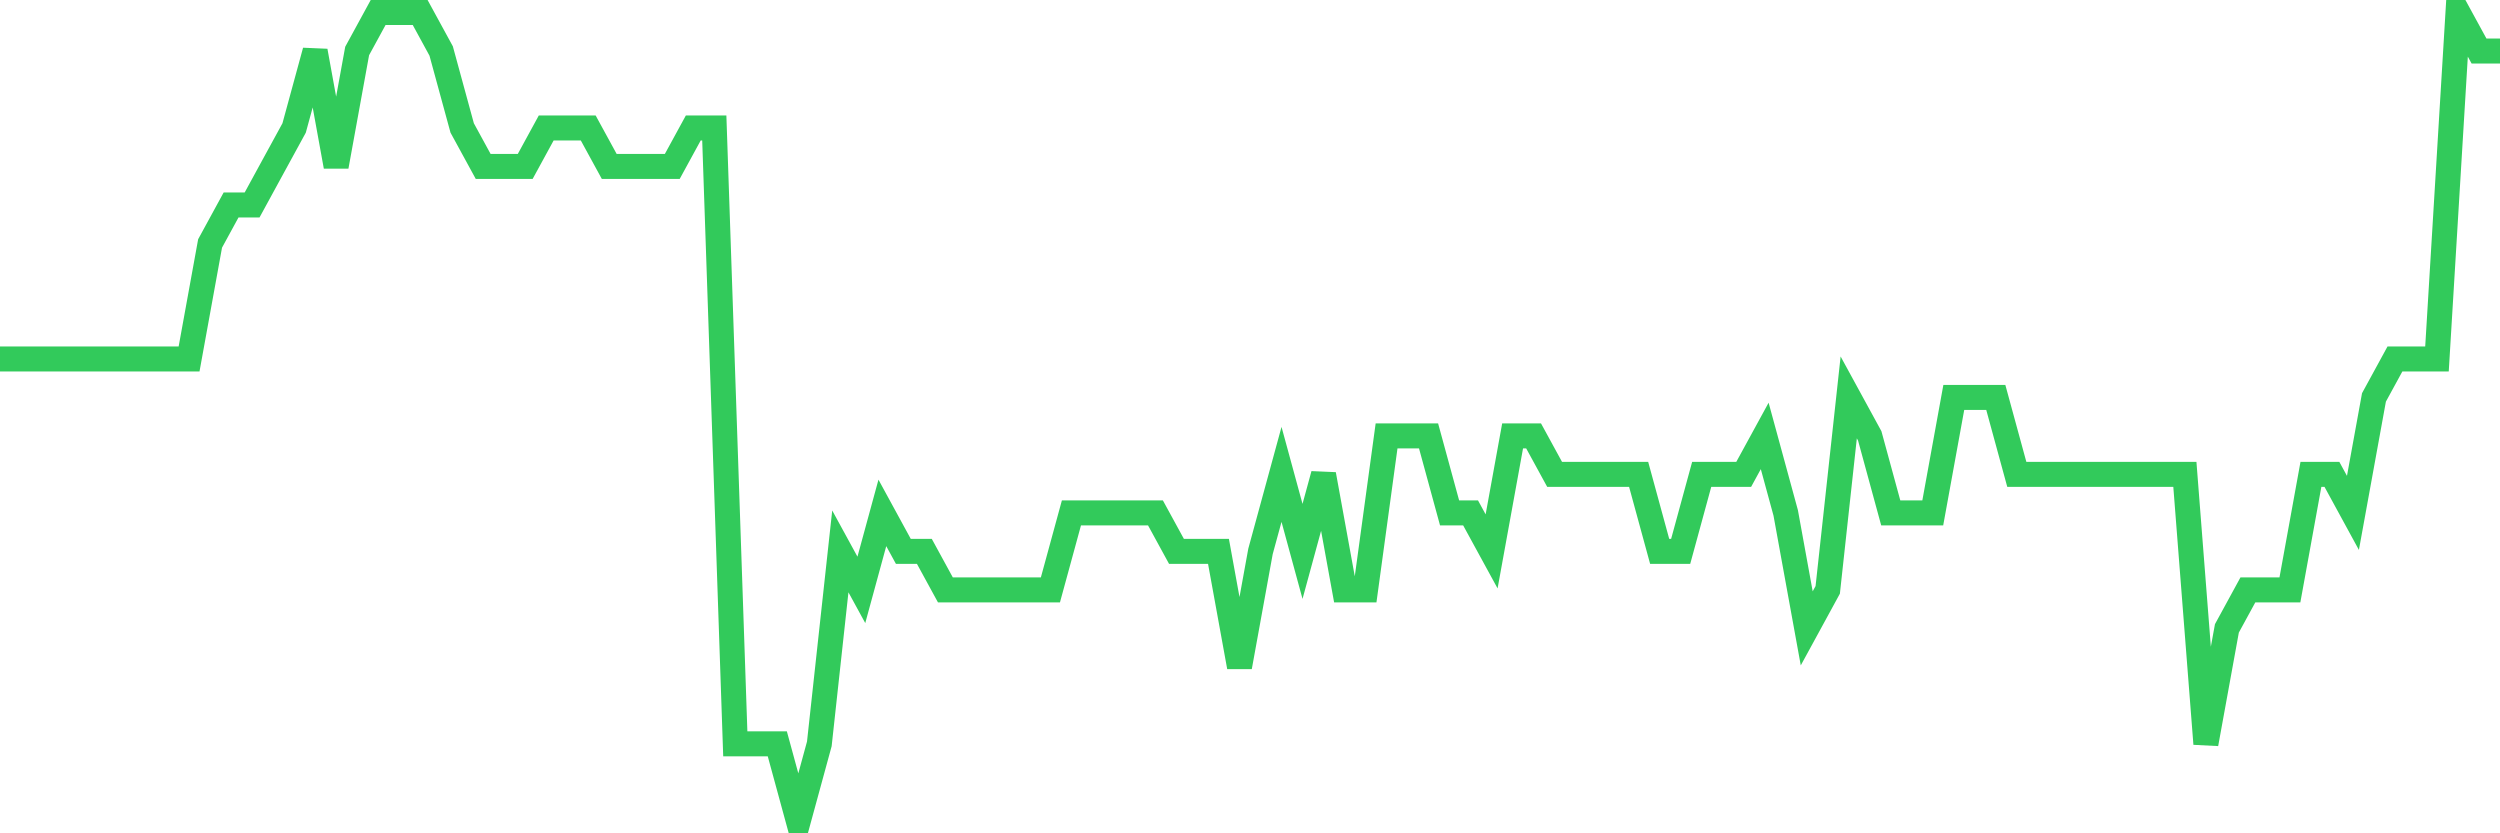 <svg
  xmlns="http://www.w3.org/2000/svg"
  xmlns:xlink="http://www.w3.org/1999/xlink"
  width="120"
  height="40"
  viewBox="0 0 120 40"
  preserveAspectRatio="none"
>
  <polyline
    points="0,17.229 1.008,17.229 2.017,17.229 3.025,17.229 4.034,17.229 5.042,17.229 6.05,17.229 7.059,17.229 8.067,17.229 9.076,17.229 10.084,11.686 11.092,9.838 12.101,9.838 13.109,7.99 14.118,6.143 15.126,2.448 16.134,7.99 17.143,2.448 18.151,0.6 19.16,0.6 20.168,0.6 21.176,2.448 22.185,6.143 23.193,7.99 24.202,7.99 25.21,7.99 26.218,6.143 27.227,6.143 28.235,6.143 29.244,7.99 30.252,7.99 31.261,7.99 32.269,7.99 33.277,6.143 34.286,6.143 35.294,35.705 36.303,35.705 37.311,35.705 38.319,39.4 39.328,35.705 40.336,26.467 41.345,28.314 42.353,24.619 43.361,26.467 44.37,26.467 45.378,28.314 46.387,28.314 47.395,28.314 48.403,28.314 49.412,28.314 50.42,28.314 51.429,24.619 52.437,24.619 53.445,24.619 54.454,24.619 55.462,24.619 56.471,26.467 57.479,26.467 58.487,26.467 59.496,32.01 60.504,26.467 61.513,22.771 62.521,26.467 63.529,22.771 64.538,28.314 65.546,28.314 66.555,20.924 67.563,20.924 68.571,20.924 69.58,24.619 70.588,24.619 71.597,26.467 72.605,20.924 73.613,20.924 74.622,22.771 75.63,22.771 76.639,22.771 77.647,22.771 78.655,22.771 79.664,26.467 80.672,26.467 81.681,22.771 82.689,22.771 83.697,22.771 84.706,20.924 85.714,24.619 86.723,30.162 87.731,28.314 88.739,19.076 89.748,20.924 90.756,24.619 91.765,24.619 92.773,24.619 93.782,19.076 94.79,19.076 95.798,19.076 96.807,22.771 97.815,22.771 98.824,22.771 99.832,22.771 100.84,22.771 101.849,22.771 102.857,22.771 103.866,22.771 104.874,22.771 105.882,35.705 106.891,30.162 107.899,28.314 108.908,28.314 109.916,28.314 110.924,22.771 111.933,22.771 112.941,24.619 113.95,19.076 114.958,17.229 115.966,17.229 116.975,17.229 117.983,0.6 118.992,2.448 120,2.448"
    fill="none"
    stroke="#32ca5b"
    stroke-width="1.2"
  >
  </polyline>
</svg>